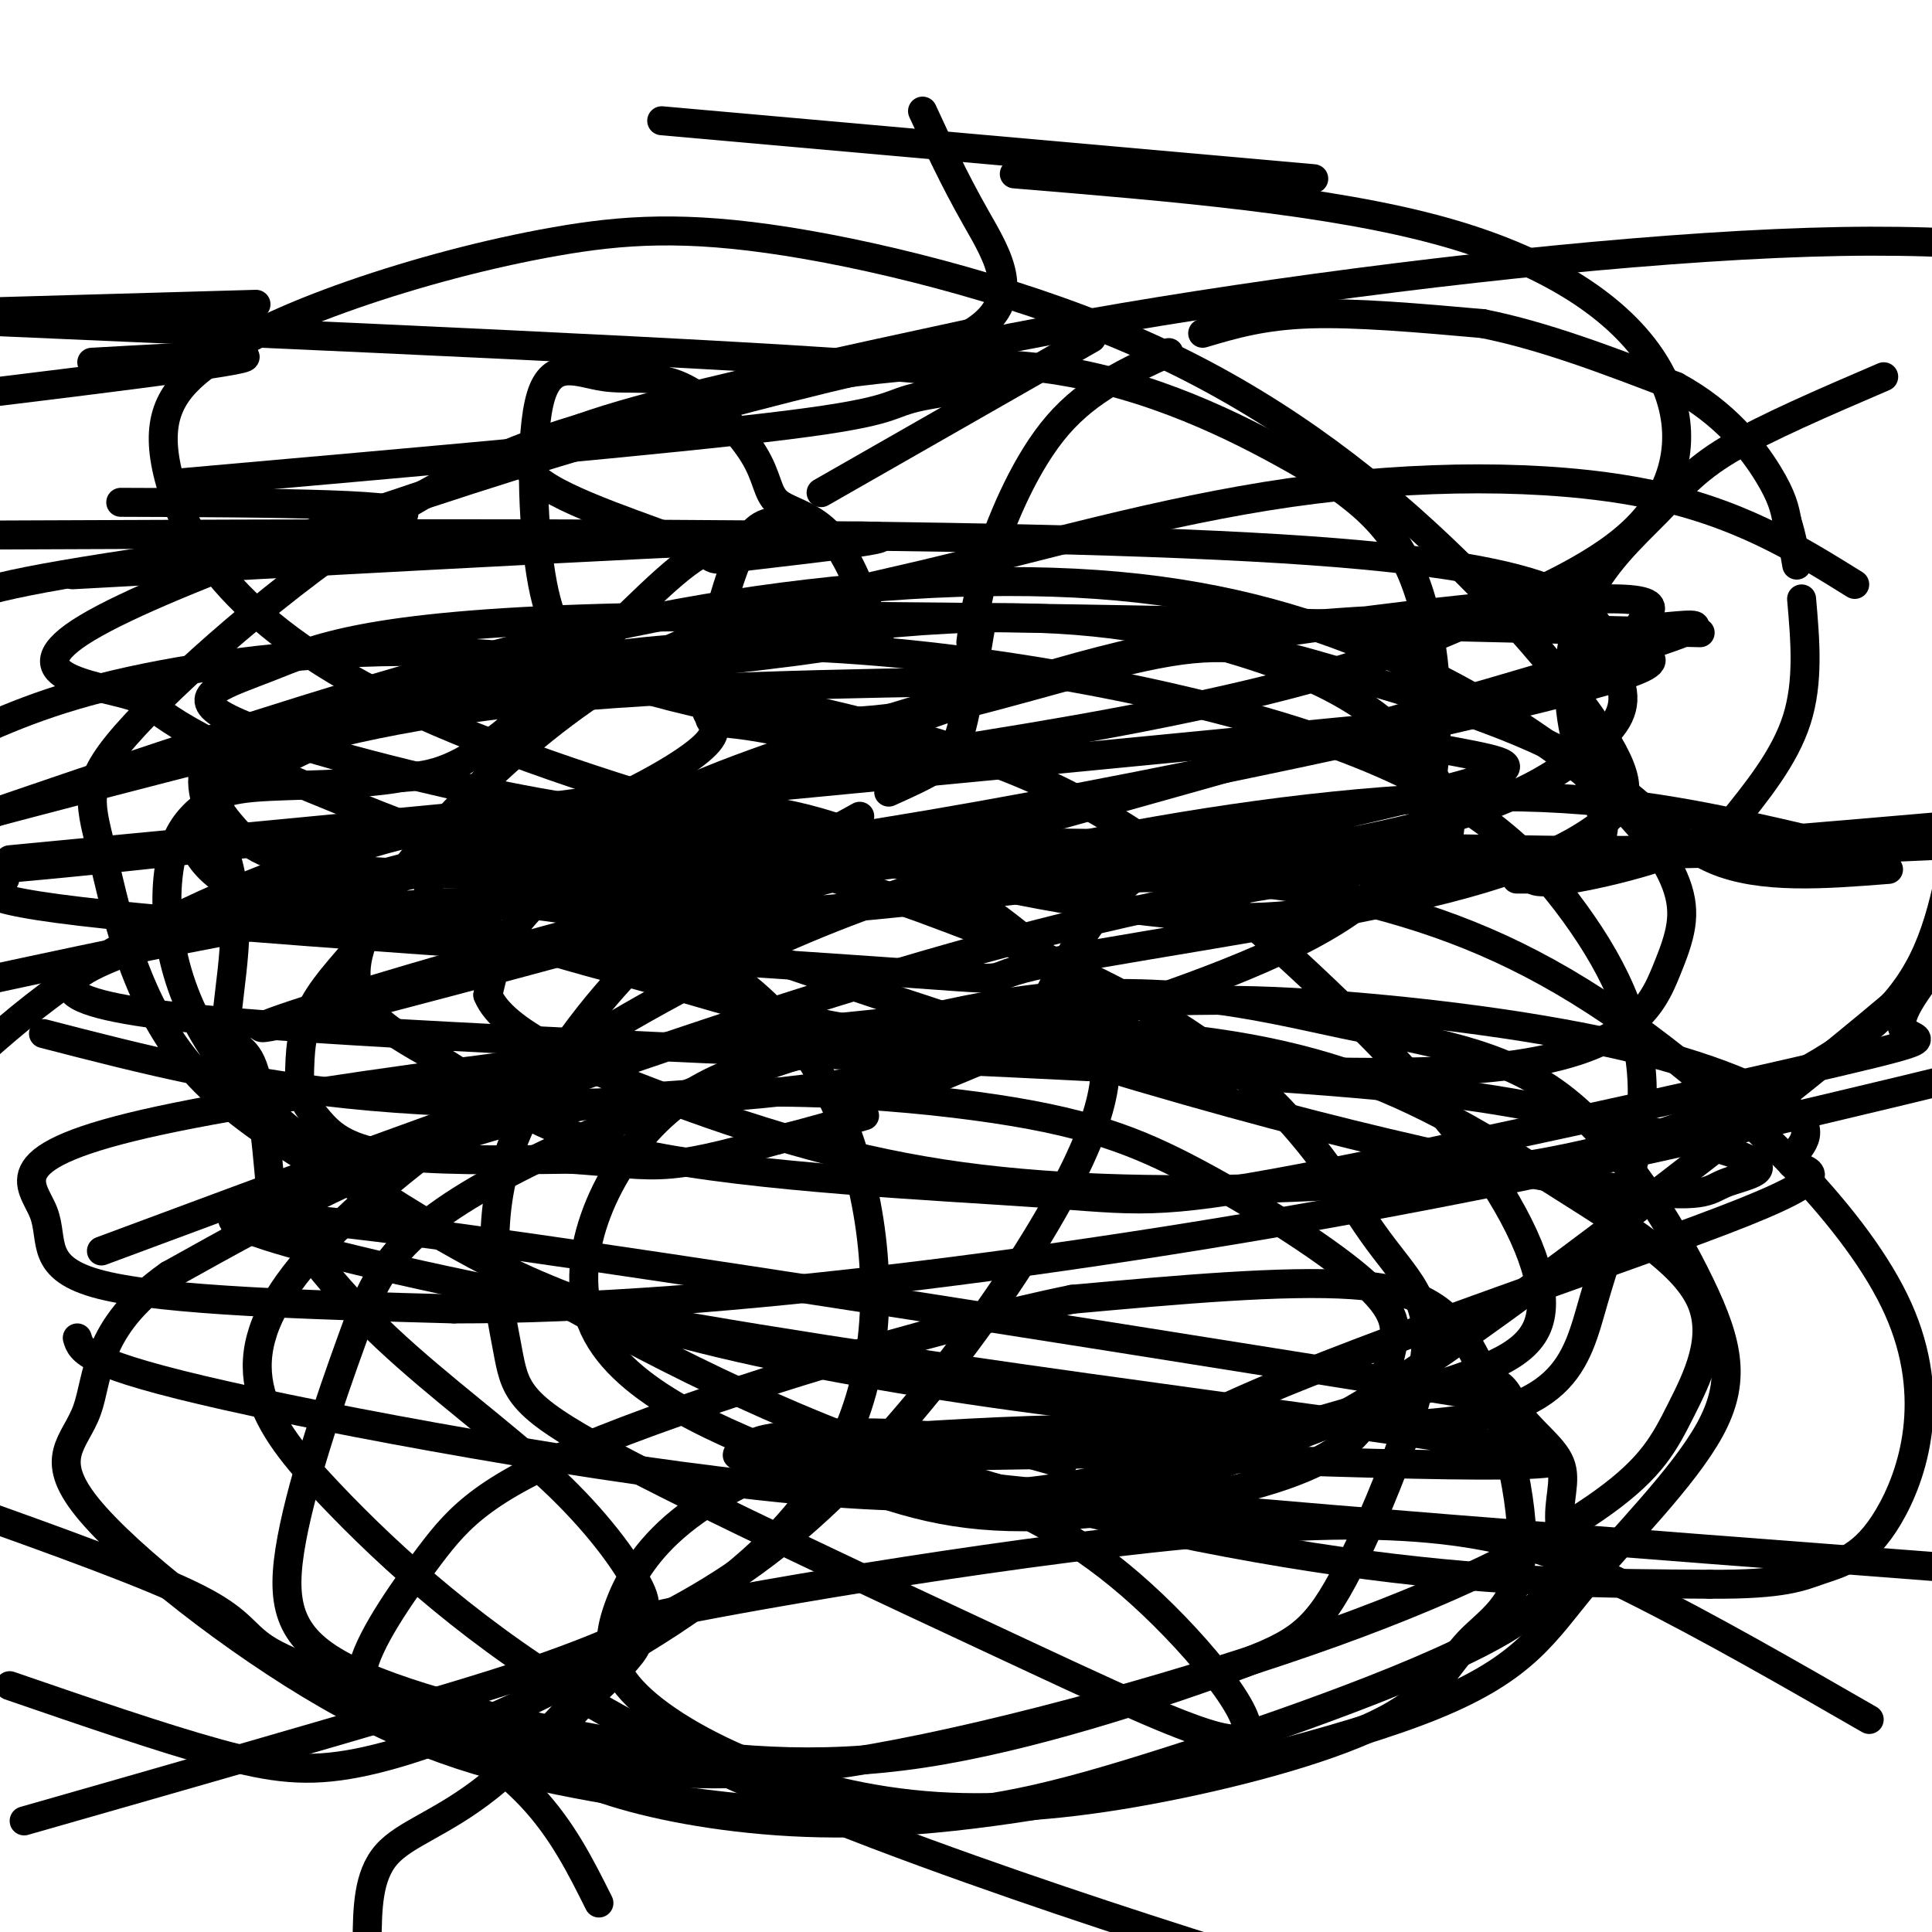 <svg viewBox='0 0 400 400' version='1.1' xmlns='http://www.w3.org/2000/svg' xmlns:xlink='http://www.w3.org/1999/xlink'><g fill='none' stroke='#000000' stroke-width='6' stroke-linecap='round' stroke-linejoin='round'><path d='M203,130c-1.356,8.089 -2.711,16.178 -4,21c-1.289,4.822 -2.511,6.378 -5,8c-2.489,1.622 -6.244,3.311 -10,5'/><path d='M178,169c-9.167,5.083 -18.333,10.167 -29,13c-10.667,2.833 -22.833,3.417 -35,4'/><path d='M114,186c-12.675,1.668 -26.861,3.839 -33,5c-6.139,1.161 -4.230,1.313 -6,4c-1.770,2.687 -7.220,7.911 -10,13c-2.780,5.089 -2.890,10.045 -3,15'/><path d='M62,223c0.060,3.952 1.708,6.333 4,9c2.292,2.667 5.226,5.619 14,7c8.774,1.381 23.387,1.190 38,1'/><path d='M118,240c9.600,0.600 14.600,1.600 21,1c6.400,-0.600 14.200,-2.800 22,-5'/><path d='M161,236c6.667,-1.667 12.333,-3.333 18,-5'/><path d='M185,227c0.000,0.000 24.000,-10.000 24,-10'/><path d='M209,217c4.333,-1.833 3.167,-1.417 2,-1'/><path d='M215,210c4.750,-9.083 9.500,-18.167 15,-24c5.500,-5.833 11.750,-8.417 18,-11'/><path d='M248,175c10.000,-0.667 26.000,3.167 42,7'/><path d='M290,182c7.000,1.167 3.500,0.583 0,0'/><path d='M299,182c0.000,0.000 7.000,0.000 7,0'/><path d='M314,182c0.000,0.000 9.000,0.000 9,0'/><path d='M201,133c0.644,-4.933 1.289,-9.867 4,-18c2.711,-8.133 7.489,-19.467 14,-27c6.511,-7.533 14.756,-11.267 23,-15'/><path d='M249,69c6.167,-1.833 12.333,-3.667 22,-4c9.667,-0.333 22.833,0.833 36,2'/><path d='M307,67c12.667,2.500 26.333,7.750 40,13'/><path d='M347,80c10.267,5.578 15.933,13.022 19,18c3.067,4.978 3.533,7.489 4,10'/><path d='M370,108c1.000,3.167 1.500,6.083 2,9'/><path d='M373,124c0.750,8.583 1.500,17.167 -1,25c-2.500,7.833 -8.250,14.917 -14,22'/><path d='M358,171c-9.156,5.911 -25.044,9.689 -33,11c-7.956,1.311 -7.978,0.156 -8,-1'/><path d='M226,70c0.000,0.000 -56.000,32.000 -56,32'/><path d='M162,108c-2.929,-0.024 -5.857,-0.048 -9,7c-3.143,7.048 -6.500,21.167 -7,28c-0.500,6.833 1.857,6.381 7,7c5.143,0.619 13.071,2.310 21,4'/><path d='M174,154c5.400,0.489 8.400,-0.289 10,1c1.600,1.289 1.800,4.644 2,8'/><path d='M151,114c-2.178,-0.822 -4.356,-1.644 -13,6c-8.644,7.644 -23.756,23.756 -34,32c-10.244,8.244 -15.622,8.622 -21,9'/><path d='M83,161c-9.476,1.690 -22.667,1.417 -30,2c-7.333,0.583 -8.810,2.024 -10,4c-1.190,1.976 -2.095,4.488 -3,7'/><path d='M40,174c0.345,2.619 2.708,5.667 6,8c3.292,2.333 7.512,3.952 19,2c11.488,-1.952 30.244,-7.476 49,-13'/><path d='M114,171c14.156,-5.044 25.044,-11.156 30,-15c4.956,-3.844 3.978,-5.422 3,-7'/><path d='M122,169c-2.250,4.167 -4.500,8.333 -8,11c-3.500,2.667 -8.250,3.833 -13,5'/><path d='M107,180c0.000,0.000 60.000,-22.000 60,-22'/><path d='M167,158c10.667,-3.667 7.333,-1.833 4,0'/><path d='M220,303c-8.804,-2.560 -17.607,-5.119 -31,-6c-13.393,-0.881 -31.375,-0.083 -33,2c-1.625,2.083 13.107,5.452 58,10c44.893,4.548 119.946,10.274 195,16'/><path d='M313,290c-111.738,-17.887 -223.476,-35.774 -255,-38c-31.524,-2.226 17.167,11.208 86,23c68.833,11.792 157.810,21.940 175,26c17.190,4.060 -37.405,2.030 -92,0'/><path d='M227,301c-35.671,0.458 -78.848,1.603 -74,0c4.848,-1.603 57.722,-5.956 84,-5c26.278,0.956 25.959,7.219 51,-9c25.041,-16.219 75.440,-54.920 104,-79c28.560,-24.080 35.280,-33.540 42,-43'/><path d='M390,78c-12.249,5.262 -24.497,10.525 -32,15c-7.503,4.475 -10.260,8.163 -15,13c-4.740,4.837 -11.464,10.824 -15,19c-3.536,8.176 -3.886,18.542 -2,27c1.886,8.458 6.008,15.008 6,19c-0.008,3.992 -4.145,5.426 7,5c11.145,-0.426 37.573,-2.713 64,-5'/><path d='M391,180c-13.221,1.044 -26.442,2.087 -36,-2c-9.558,-4.087 -15.451,-13.306 -29,-21c-13.549,-7.694 -34.752,-13.863 -49,-18c-14.248,-4.137 -21.542,-6.241 -35,-4c-13.458,2.241 -33.082,8.828 -48,12c-14.918,3.172 -25.132,2.931 -37,1c-11.868,-1.931 -25.391,-5.552 -32,-8c-6.609,-2.448 -6.305,-3.724 -6,-5'/><path d='M119,135c-2.355,-2.212 -5.244,-5.243 -7,-16c-1.756,-10.757 -2.381,-29.241 0,-37c2.381,-7.759 7.768,-4.794 13,-4c5.232,0.794 10.311,-0.583 16,2c5.689,2.583 11.989,9.125 15,14c3.011,4.875 2.734,8.082 5,10c2.266,1.918 7.076,2.548 11,7c3.924,4.452 6.962,12.726 10,21'/><path d='M182,132c-25.027,5.572 -92.596,9.001 -121,16c-28.404,6.999 -17.644,17.567 -14,30c3.644,12.433 0.174,26.732 0,33c-0.174,6.268 2.950,4.505 5,9c2.050,4.495 3.025,15.247 4,26'/><path d='M56,246c4.276,9.610 12.966,20.634 24,31c11.034,10.366 24.410,20.072 34,29c9.590,8.928 15.393,17.077 18,22c2.607,4.923 2.018,6.618 -4,14c-6.018,7.382 -17.466,20.449 -27,28c-9.534,7.551 -17.152,9.586 -21,14c-3.848,4.414 -3.924,11.207 -4,18'/><path d='M124,394c-3.780,-7.566 -7.560,-15.132 -14,-22c-6.440,-6.868 -15.541,-13.037 -26,-18c-10.459,-4.963 -22.278,-8.721 -28,-12c-5.722,-3.279 -5.349,-6.080 -15,-11c-9.651,-4.920 -29.325,-11.960 -49,-19'/><path d='M21,259c75.776,-28.181 151.551,-56.362 212,-70c60.449,-13.638 105.571,-12.735 86,-13c-19.571,-0.265 -103.834,-1.700 -150,-2c-46.166,-0.300 -54.233,0.536 -79,6c-24.767,5.464 -66.232,15.557 -74,22c-7.768,6.443 18.161,9.236 67,12c48.839,2.764 120.590,5.499 164,8c43.410,2.501 58.481,4.768 75,8c16.519,3.232 34.485,7.427 40,10c5.515,2.573 -1.421,3.523 -5,5c-3.579,1.477 -3.799,3.482 -22,1c-18.201,-2.482 -54.382,-9.450 -109,-26c-54.618,-16.550 -127.672,-42.681 -162,-57c-34.328,-14.319 -29.931,-16.824 -37,-19c-7.069,-2.176 -25.604,-4.022 -9,-14c16.604,-9.978 68.347,-28.087 113,-41c44.653,-12.913 82.214,-20.630 125,-27c42.786,-6.370 90.796,-11.391 125,-12c34.204,-0.609 54.602,3.196 75,7'/><path d='M272,37c0.000,0.000 -135.000,-12.000 -135,-12'/><path d='M210,36c32.773,2.707 65.545,5.414 89,12c23.455,6.586 37.592,17.050 44,28c6.408,10.950 5.087,22.387 -2,31c-7.087,8.613 -19.941,14.401 -35,21c-15.059,6.599 -32.324,14.007 -83,23c-50.676,8.993 -134.765,19.569 -184,25c-49.235,5.431 -63.618,5.715 -78,6'/><path d='M2,178c102.440,-9.792 204.880,-19.584 250,-24c45.120,-4.416 32.921,-3.457 34,-2c1.079,1.457 15.435,3.412 22,5c6.565,1.588 5.338,2.809 -11,7c-16.338,4.191 -47.786,11.353 -69,13c-21.214,1.647 -32.194,-2.222 -77,8c-44.806,10.222 -123.437,34.536 -88,26c35.437,-8.536 184.943,-49.920 247,-68c62.057,-18.080 36.665,-12.854 31,-13c-5.665,-0.146 8.396,-5.664 -6,-6c-14.396,-0.336 -57.248,4.509 -89,10c-31.752,5.491 -52.403,11.629 -72,18c-19.597,6.371 -38.140,12.974 -44,19c-5.860,6.026 0.965,11.473 4,15c3.035,3.527 2.281,5.132 29,3c26.719,-2.132 80.910,-8.002 113,-14c32.090,-5.998 42.079,-12.125 49,-17c6.921,-4.875 10.774,-8.497 11,-13c0.226,-4.503 -3.176,-9.885 -8,-13c-4.824,-3.115 -11.069,-3.962 -25,-4c-13.931,-0.038 -35.549,0.732 -58,5c-22.451,4.268 -45.737,12.034 -69,21c-23.263,8.966 -46.504,19.133 -59,28c-12.496,8.867 -14.248,16.433 -16,24'/><path d='M101,206c3.029,7.561 18.602,14.465 36,21c17.398,6.535 36.620,12.701 58,16c21.380,3.299 44.917,3.732 68,3c23.083,-0.732 45.713,-2.629 65,-7c19.287,-4.371 35.231,-11.215 47,-18c11.769,-6.785 19.363,-13.510 24,-24c4.637,-10.490 6.319,-24.745 8,-39'/><path d='M384,121c-12.215,-7.598 -24.429,-15.196 -44,-19c-19.571,-3.804 -46.498,-3.814 -73,0c-26.502,3.814 -52.580,11.453 -76,17c-23.420,5.547 -44.183,9.001 -66,23c-21.817,13.999 -44.688,38.544 -50,53c-5.312,14.456 6.935,18.824 17,25c10.065,6.176 17.949,14.160 41,19c23.051,4.840 61.271,6.534 82,8c20.729,1.466 23.969,2.702 54,-3c30.031,-5.702 86.855,-18.343 111,-24c24.145,-5.657 15.613,-4.331 14,-7c-1.613,-2.669 3.694,-9.335 9,-16'/><path d='M375,174c-18.172,-4.257 -36.344,-8.514 -60,-9c-23.656,-0.486 -52.796,2.799 -81,8c-28.204,5.201 -55.474,12.317 -88,29c-32.526,16.683 -70.310,42.935 -85,62c-14.690,19.065 -6.288,30.945 7,45c13.288,14.055 31.462,30.284 55,44c23.538,13.716 52.439,24.919 78,34c25.561,9.081 47.780,16.041 70,23'/><path d='M387,356c-16.473,-9.486 -32.945,-18.971 -49,-27c-16.055,-8.029 -31.691,-14.601 -69,-13c-37.309,1.601 -96.290,11.376 -121,16c-24.710,4.624 -15.149,4.097 -16,8c-0.851,3.903 -12.112,12.236 -16,18c-3.888,5.764 -0.401,8.960 8,12c8.401,3.040 21.718,5.924 37,7c15.282,1.076 32.530,0.343 58,-4c25.470,-4.343 59.162,-12.295 78,-20c18.838,-7.705 22.822,-15.161 31,-25c8.178,-9.839 20.549,-22.060 26,-32c5.451,-9.940 3.981,-17.599 -2,-30c-5.981,-12.401 -16.474,-29.544 -29,-39c-12.526,-9.456 -27.084,-11.225 -45,-15c-17.916,-3.775 -39.191,-9.557 -72,-4c-32.809,5.557 -77.154,22.453 -101,35c-23.846,12.547 -27.194,20.746 -32,34c-4.806,13.254 -11.071,31.562 -13,44c-1.929,12.438 0.476,19.007 13,25c12.524,5.993 35.166,11.412 56,15c20.834,3.588 39.861,5.345 62,2c22.139,-3.345 47.391,-11.793 62,-17c14.609,-5.207 18.575,-7.173 25,-19c6.425,-11.827 15.311,-33.514 17,-46c1.689,-12.486 -3.818,-15.772 -11,-26c-7.182,-10.228 -16.041,-27.398 -41,-43c-24.959,-15.602 -66.020,-29.636 -93,-37c-26.980,-7.364 -39.879,-8.060 -59,-4c-19.121,4.060 -44.463,12.874 -64,24c-19.537,11.126 -33.268,24.563 -47,38'/><path d='M2,349c15.768,5.423 31.536,10.845 43,14c11.464,3.155 18.622,4.041 29,2c10.378,-2.041 23.974,-7.010 40,-15c16.026,-7.990 34.483,-19.002 47,-32c12.517,-12.998 19.094,-27.983 20,-46c0.906,-18.017 -3.860,-39.066 -14,-54c-10.140,-14.934 -25.653,-23.751 -42,-28c-16.347,-4.249 -33.528,-3.928 -55,-1c-21.472,2.928 -47.236,8.464 -73,14'/><path d='M5,377c28.235,-8.070 56.470,-16.140 83,-24c26.530,-7.860 51.355,-15.511 75,-35c23.645,-19.489 46.111,-50.815 57,-71c10.889,-20.185 10.200,-29.230 6,-37c-4.200,-7.770 -11.910,-14.264 -21,-21c-9.090,-6.736 -19.558,-13.714 -33,-18c-13.442,-4.286 -29.858,-5.881 -48,-3c-18.142,2.881 -38.009,10.237 -35,17c3.009,6.763 28.894,12.933 47,18c18.106,5.067 28.433,9.031 60,13c31.567,3.969 84.375,7.945 113,5c28.625,-2.945 33.066,-12.810 36,-20c2.934,-7.190 4.362,-11.706 2,-18c-2.362,-6.294 -8.515,-14.368 -19,-23c-10.485,-8.632 -25.304,-17.824 -42,-25c-16.696,-7.176 -35.269,-12.336 -59,-14c-23.731,-1.664 -52.620,0.167 -81,5c-28.380,4.833 -56.251,12.666 -83,21c-26.749,8.334 -52.374,17.167 -78,26'/><path d='M16,277c0.790,2.697 1.579,5.395 31,12c29.421,6.605 87.472,17.118 125,20c37.528,2.882 54.532,-1.866 73,-7c18.468,-5.134 38.400,-10.652 52,-15c13.600,-4.348 20.867,-7.525 22,-15c1.133,-7.475 -3.867,-19.248 -13,-32c-9.133,-12.752 -22.398,-26.483 -37,-40c-14.602,-13.517 -30.540,-26.821 -49,-36c-18.460,-9.179 -39.443,-14.234 -61,-19c-21.557,-4.766 -43.688,-9.245 -67,-10c-23.312,-0.755 -47.803,2.213 -65,6c-17.197,3.787 -27.098,8.394 -37,13'/><path d='M1,182c-4.922,2.191 -9.844,4.383 28,8c37.844,3.617 118.454,8.661 152,11c33.546,2.339 20.028,1.973 33,-1c12.972,-2.973 52.435,-8.552 77,-14c24.565,-5.448 34.234,-10.764 40,-15c5.766,-4.236 7.631,-7.391 2,-17c-5.631,-9.609 -18.758,-25.673 -35,-41c-16.242,-15.327 -35.601,-29.917 -60,-41c-24.399,-11.083 -53.840,-18.657 -75,-22c-21.160,-3.343 -34.041,-2.453 -48,0c-13.959,2.453 -28.996,6.470 -42,11c-13.004,4.530 -23.976,9.575 -31,15c-7.024,5.425 -10.102,11.231 -7,23c3.102,11.769 12.382,29.503 46,46c33.618,16.497 91.573,31.759 128,39c36.427,7.241 51.325,6.462 62,5c10.675,-1.462 17.127,-3.606 22,-7c4.873,-3.394 8.168,-8.037 7,-14c-1.168,-5.963 -6.799,-13.244 -14,-19c-7.201,-5.756 -15.971,-9.986 -29,-14c-13.029,-4.014 -30.315,-7.811 -56,-7c-25.685,0.811 -59.767,6.232 -96,14c-36.233,7.768 -74.616,17.884 -113,28'/><path d='M9,214c20.588,5.320 41.176,10.640 68,13c26.824,2.360 59.885,1.760 85,-1c25.115,-2.760 42.285,-7.681 62,-14c19.715,-6.319 41.975,-14.036 55,-23c13.025,-8.964 16.813,-19.174 18,-32c1.187,-12.826 -0.228,-28.269 -5,-39c-4.772,-10.731 -12.900,-16.751 -26,-24c-13.100,-7.249 -31.173,-15.726 -52,-18c-20.827,-2.274 -44.407,1.655 -66,6c-21.593,4.345 -41.198,9.105 -63,22c-21.802,12.895 -45.802,33.924 -57,46c-11.198,12.076 -9.596,15.200 -7,26c2.596,10.800 6.184,29.278 17,43c10.816,13.722 28.858,22.689 45,32c16.142,9.311 30.382,18.965 70,28c39.618,9.035 104.614,17.451 138,16c33.386,-1.451 35.163,-12.769 39,-26c3.837,-13.231 9.735,-28.373 10,-42c0.265,-13.627 -5.101,-25.737 -14,-38c-8.899,-12.263 -21.330,-24.677 -50,-35c-28.670,-10.323 -73.581,-18.555 -108,-20c-34.419,-1.445 -58.348,3.896 -77,10c-18.652,6.104 -32.028,12.971 -41,18c-8.972,5.029 -13.541,8.219 -15,18c-1.459,9.781 0.192,26.151 12,41c11.808,14.849 33.773,28.176 58,42c24.227,13.824 50.715,28.145 82,39c31.285,10.855 67.367,18.244 96,22c28.633,3.756 49.816,3.878 71,4'/><path d='M354,328c15.542,0.113 18.896,-1.604 23,-3c4.104,-1.396 8.957,-2.471 14,-11c5.043,-8.529 10.276,-24.513 2,-43c-8.276,-18.487 -30.062,-39.479 -49,-54c-18.938,-14.521 -35.027,-22.572 -53,-28c-17.973,-5.428 -37.828,-8.234 -63,-7c-25.172,1.234 -55.659,6.506 -72,9c-16.341,2.494 -18.535,2.209 -26,10c-7.465,7.791 -20.201,23.657 -25,39c-4.799,15.343 -1.662,30.162 0,39c1.662,8.838 1.849,11.694 21,22c19.151,10.306 57.267,28.061 85,41c27.733,12.939 45.084,21.060 47,17c1.916,-4.060 -11.601,-20.301 -24,-31c-12.399,-10.699 -23.678,-15.854 -34,-20c-10.322,-4.146 -19.686,-7.281 -30,-6c-10.314,1.281 -21.579,6.980 -29,13c-7.421,6.020 -10.998,12.361 -13,18c-2.002,5.639 -2.428,10.576 2,16c4.428,5.424 13.712,11.336 25,16c11.288,4.664 24.580,8.080 39,9c14.420,0.920 29.966,-0.657 47,-4c17.034,-3.343 35.555,-8.451 46,-14c10.445,-5.549 12.813,-11.539 17,-16c4.187,-4.461 10.195,-7.391 11,-18c0.805,-10.609 -3.591,-28.895 -9,-40c-5.409,-11.105 -11.831,-15.030 -26,-16c-14.169,-0.970 -36.084,1.015 -58,3'/><path d='M222,269c-29.011,5.932 -72.540,19.261 -97,29c-24.460,9.739 -29.852,15.886 -36,24c-6.148,8.114 -13.051,18.194 -14,24c-0.949,5.806 4.057,7.337 13,10c8.943,2.663 21.825,6.459 36,9c14.175,2.541 29.643,3.828 57,-1c27.357,-4.828 66.602,-15.772 95,-26c28.398,-10.228 45.950,-19.741 56,-27c10.050,-7.259 12.598,-12.263 16,-19c3.402,-6.737 7.656,-15.207 4,-23c-3.656,-7.793 -15.224,-14.909 -28,-23c-12.776,-8.091 -26.759,-17.156 -43,-23c-16.241,-5.844 -34.738,-8.467 -53,-9c-18.262,-0.533 -36.287,1.023 -52,3c-15.713,1.977 -29.113,4.376 -40,15c-10.887,10.624 -19.262,29.472 -13,43c6.262,13.528 27.161,21.736 43,28c15.839,6.264 26.617,10.585 43,11c16.383,0.415 38.370,-3.076 52,-7c13.630,-3.924 18.904,-8.281 22,-13c3.096,-4.719 4.015,-9.800 5,-14c0.985,-4.200 2.035,-7.518 -5,-14c-7.035,-6.482 -22.154,-16.129 -35,-23c-12.846,-6.871 -23.420,-10.965 -46,-14c-22.580,-3.035 -57.166,-5.010 -87,1c-29.834,6.010 -54.917,20.005 -80,34'/><path d='M35,264c-15.592,10.948 -14.574,21.318 -17,28c-2.426,6.682 -8.298,9.678 0,20c8.298,10.322 30.765,27.972 50,39c19.235,11.028 35.238,15.435 55,19c19.762,3.565 43.283,6.288 62,6c18.717,-0.288 32.630,-3.589 56,-11c23.370,-7.411 56.197,-18.933 71,-28c14.803,-9.067 11.581,-15.677 11,-21c-0.581,-5.323 1.480,-9.357 0,-13c-1.480,-3.643 -6.501,-6.896 -9,-11c-2.499,-4.104 -2.475,-9.059 -17,-5c-14.525,4.059 -43.599,17.133 -57,20c-13.401,2.867 -11.128,-4.474 17,-17c28.128,-12.526 82.113,-30.239 104,-39c21.887,-8.761 11.677,-8.570 10,-10c-1.677,-1.430 5.179,-4.481 2,-9c-3.179,-4.519 -16.394,-10.507 -35,-15c-18.606,-4.493 -42.604,-7.493 -63,-9c-20.396,-1.507 -37.192,-1.523 -84,3c-46.808,4.523 -123.629,13.583 -158,21c-34.371,7.417 -26.292,13.189 -24,19c2.292,5.811 -1.202,11.660 12,15c13.202,3.340 43.101,4.170 73,5'/><path d='M94,271c27.512,0.024 59.792,-2.417 97,-7c37.208,-4.583 79.345,-11.310 122,-20c42.655,-8.690 85.827,-19.345 129,-30'/><path d='M352,131c-88.735,-2.200 -177.470,-4.400 -227,-3c-49.530,1.400 -59.854,6.401 -69,10c-9.146,3.599 -17.114,5.796 -10,10c7.114,4.204 29.309,10.416 50,15c20.691,4.584 39.878,7.542 80,10c40.122,2.458 101.178,4.417 154,4c52.822,-0.417 97.411,-3.208 142,-6'/><path d='M208,141c-34.359,0.544 -68.717,1.087 -97,4c-28.283,2.913 -50.490,8.194 -60,13c-9.510,4.806 -6.322,9.136 -3,13c3.322,3.864 6.778,7.262 24,9c17.222,1.738 48.212,1.817 100,-6c51.788,-7.817 124.376,-23.528 153,-31c28.624,-7.472 13.283,-6.704 8,-11c-5.283,-4.296 -0.510,-13.656 -62,-18c-61.490,-4.344 -189.245,-3.672 -317,-3'/><path d='M37,100c51.125,-4.512 102.250,-9.024 126,-12c23.750,-2.976 20.125,-4.417 28,-6c7.875,-1.583 27.250,-3.310 -5,-6c-32.250,-2.690 -116.125,-6.345 -200,-10'/><path d='M53,63c0.000,0.000 -70.000,2.000 -70,2'/><path d='M19,75c20.667,-1.167 41.333,-2.333 27,0c-14.333,2.333 -63.667,8.167 -113,14'/><path d='M25,104c31.733,0.111 63.467,0.222 58,3c-5.467,2.778 -48.133,8.222 -70,12c-21.867,3.778 -22.933,5.889 -24,8'/><path d='M15,119c69.656,-3.804 139.313,-7.609 160,-8c20.687,-0.391 -7.595,2.630 -19,4c-11.405,1.370 -5.933,1.089 -13,-2c-7.067,-3.089 -26.672,-8.985 -32,-14c-5.328,-5.015 3.621,-9.147 21,-14c17.379,-4.853 43.190,-10.426 69,-16'/><path d='M201,69c11.444,-6.844 5.556,-15.956 1,-24c-4.556,-8.044 -7.778,-15.022 -11,-22'/></g>
</svg>